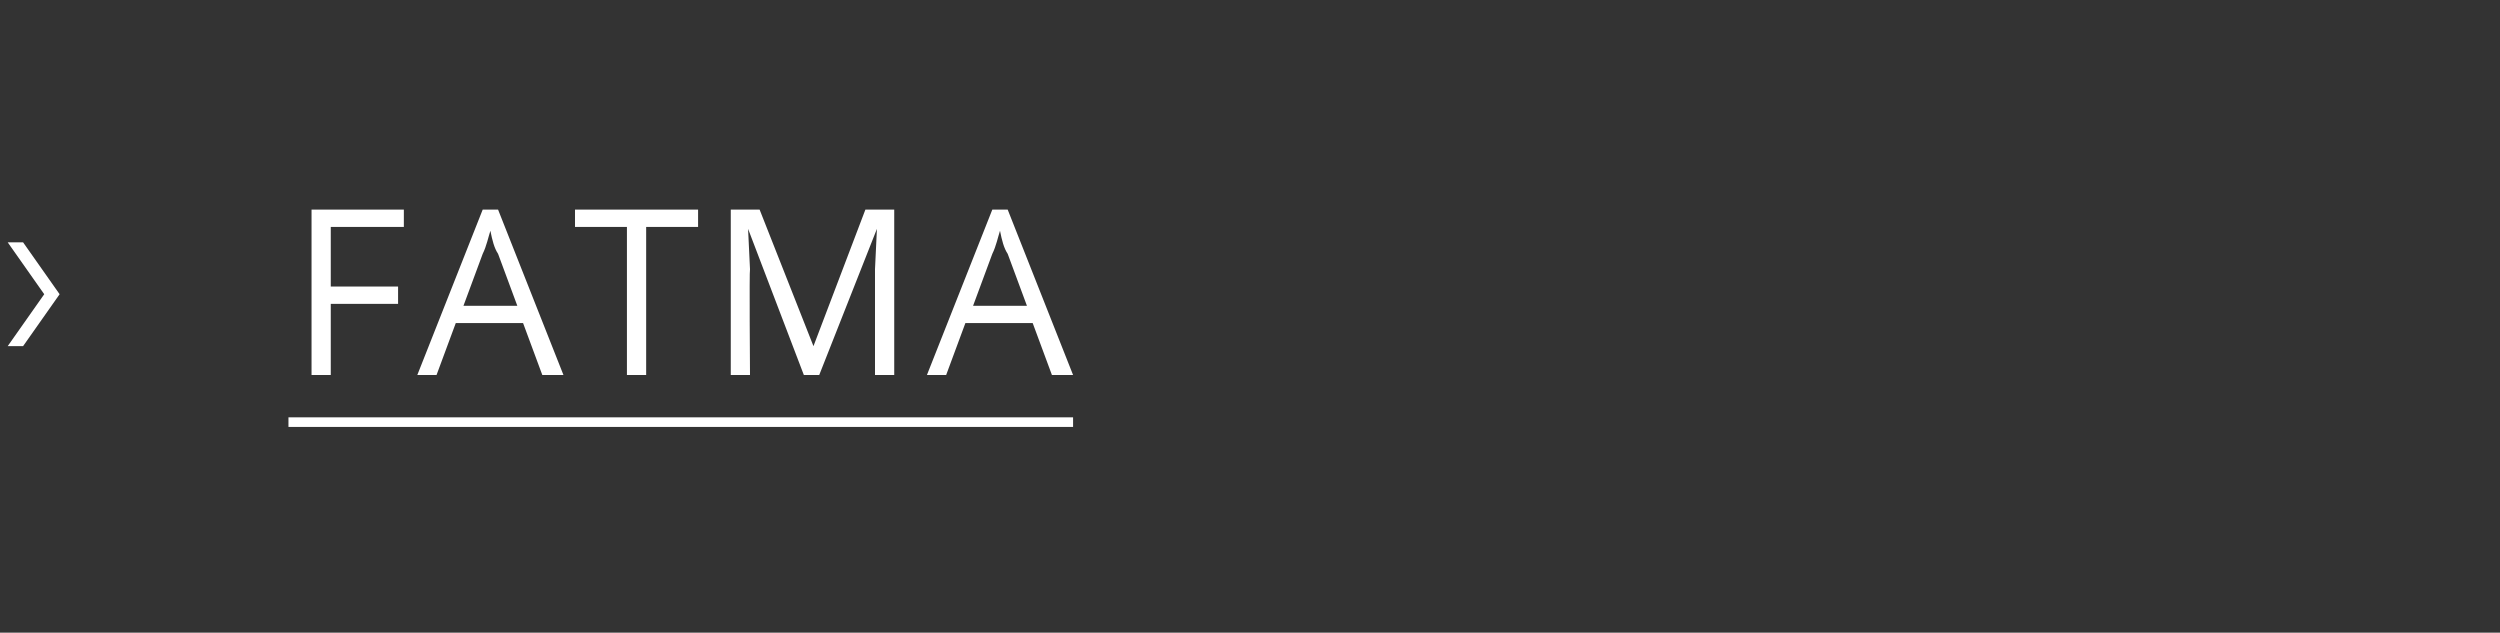 <svg xmlns="http://www.w3.org/2000/svg" width="130" height="32.9" viewBox="0 -1 130 32.9" fill="#fff" xmlns:v="https://vecta.io/nano"><rect x="0" y="-1" width="130" height="32.9" fill="#333333" stroke="none"/><path d="M15 20.7h40.8v.5H15zM1.2 11.6l1.9 2.7L1.2 17H.4l1.9-2.7-1.9-2.7h.8zm16 6.9h-1V9.9H21v.9h-3.8v3.1h3.5v.9h-3.5v3.7zm11 0l-1-2.7h-3.5l-1 2.7h-1l3.4-8.6h.8l3.4 8.6h-1.1zm-1.3-3.6l-1-2.7c-.2-.3-.3-.7-.4-1.2-.1.3-.2.8-.4 1.2 0 .01-1 2.7-1 2.7h2.8zm6.7 3.6h-1v-7.7h-2.7v-.9h6.4v.9h-2.7v7.7zm8.2 0l-2.9-7.6s-.02-.01 0 0L39 13c-.04.03 0 5.5 0 5.5h-1V9.9h1.5l2.8 7.1L45 9.9h1.5v8.6h-1V13l.1-2.1-3 7.6h-.8zm12.9 0l-1-2.7h-3.5l-1 2.7h-1l3.4-8.6h.8l3.4 8.6h-1.1zm-1.3-3.6l-1-2.7c-.2-.3-.3-.7-.4-1.2-.1.3-.2.8-.4 1.2 0 .01-1 2.7-1 2.7h2.8z"/></svg>